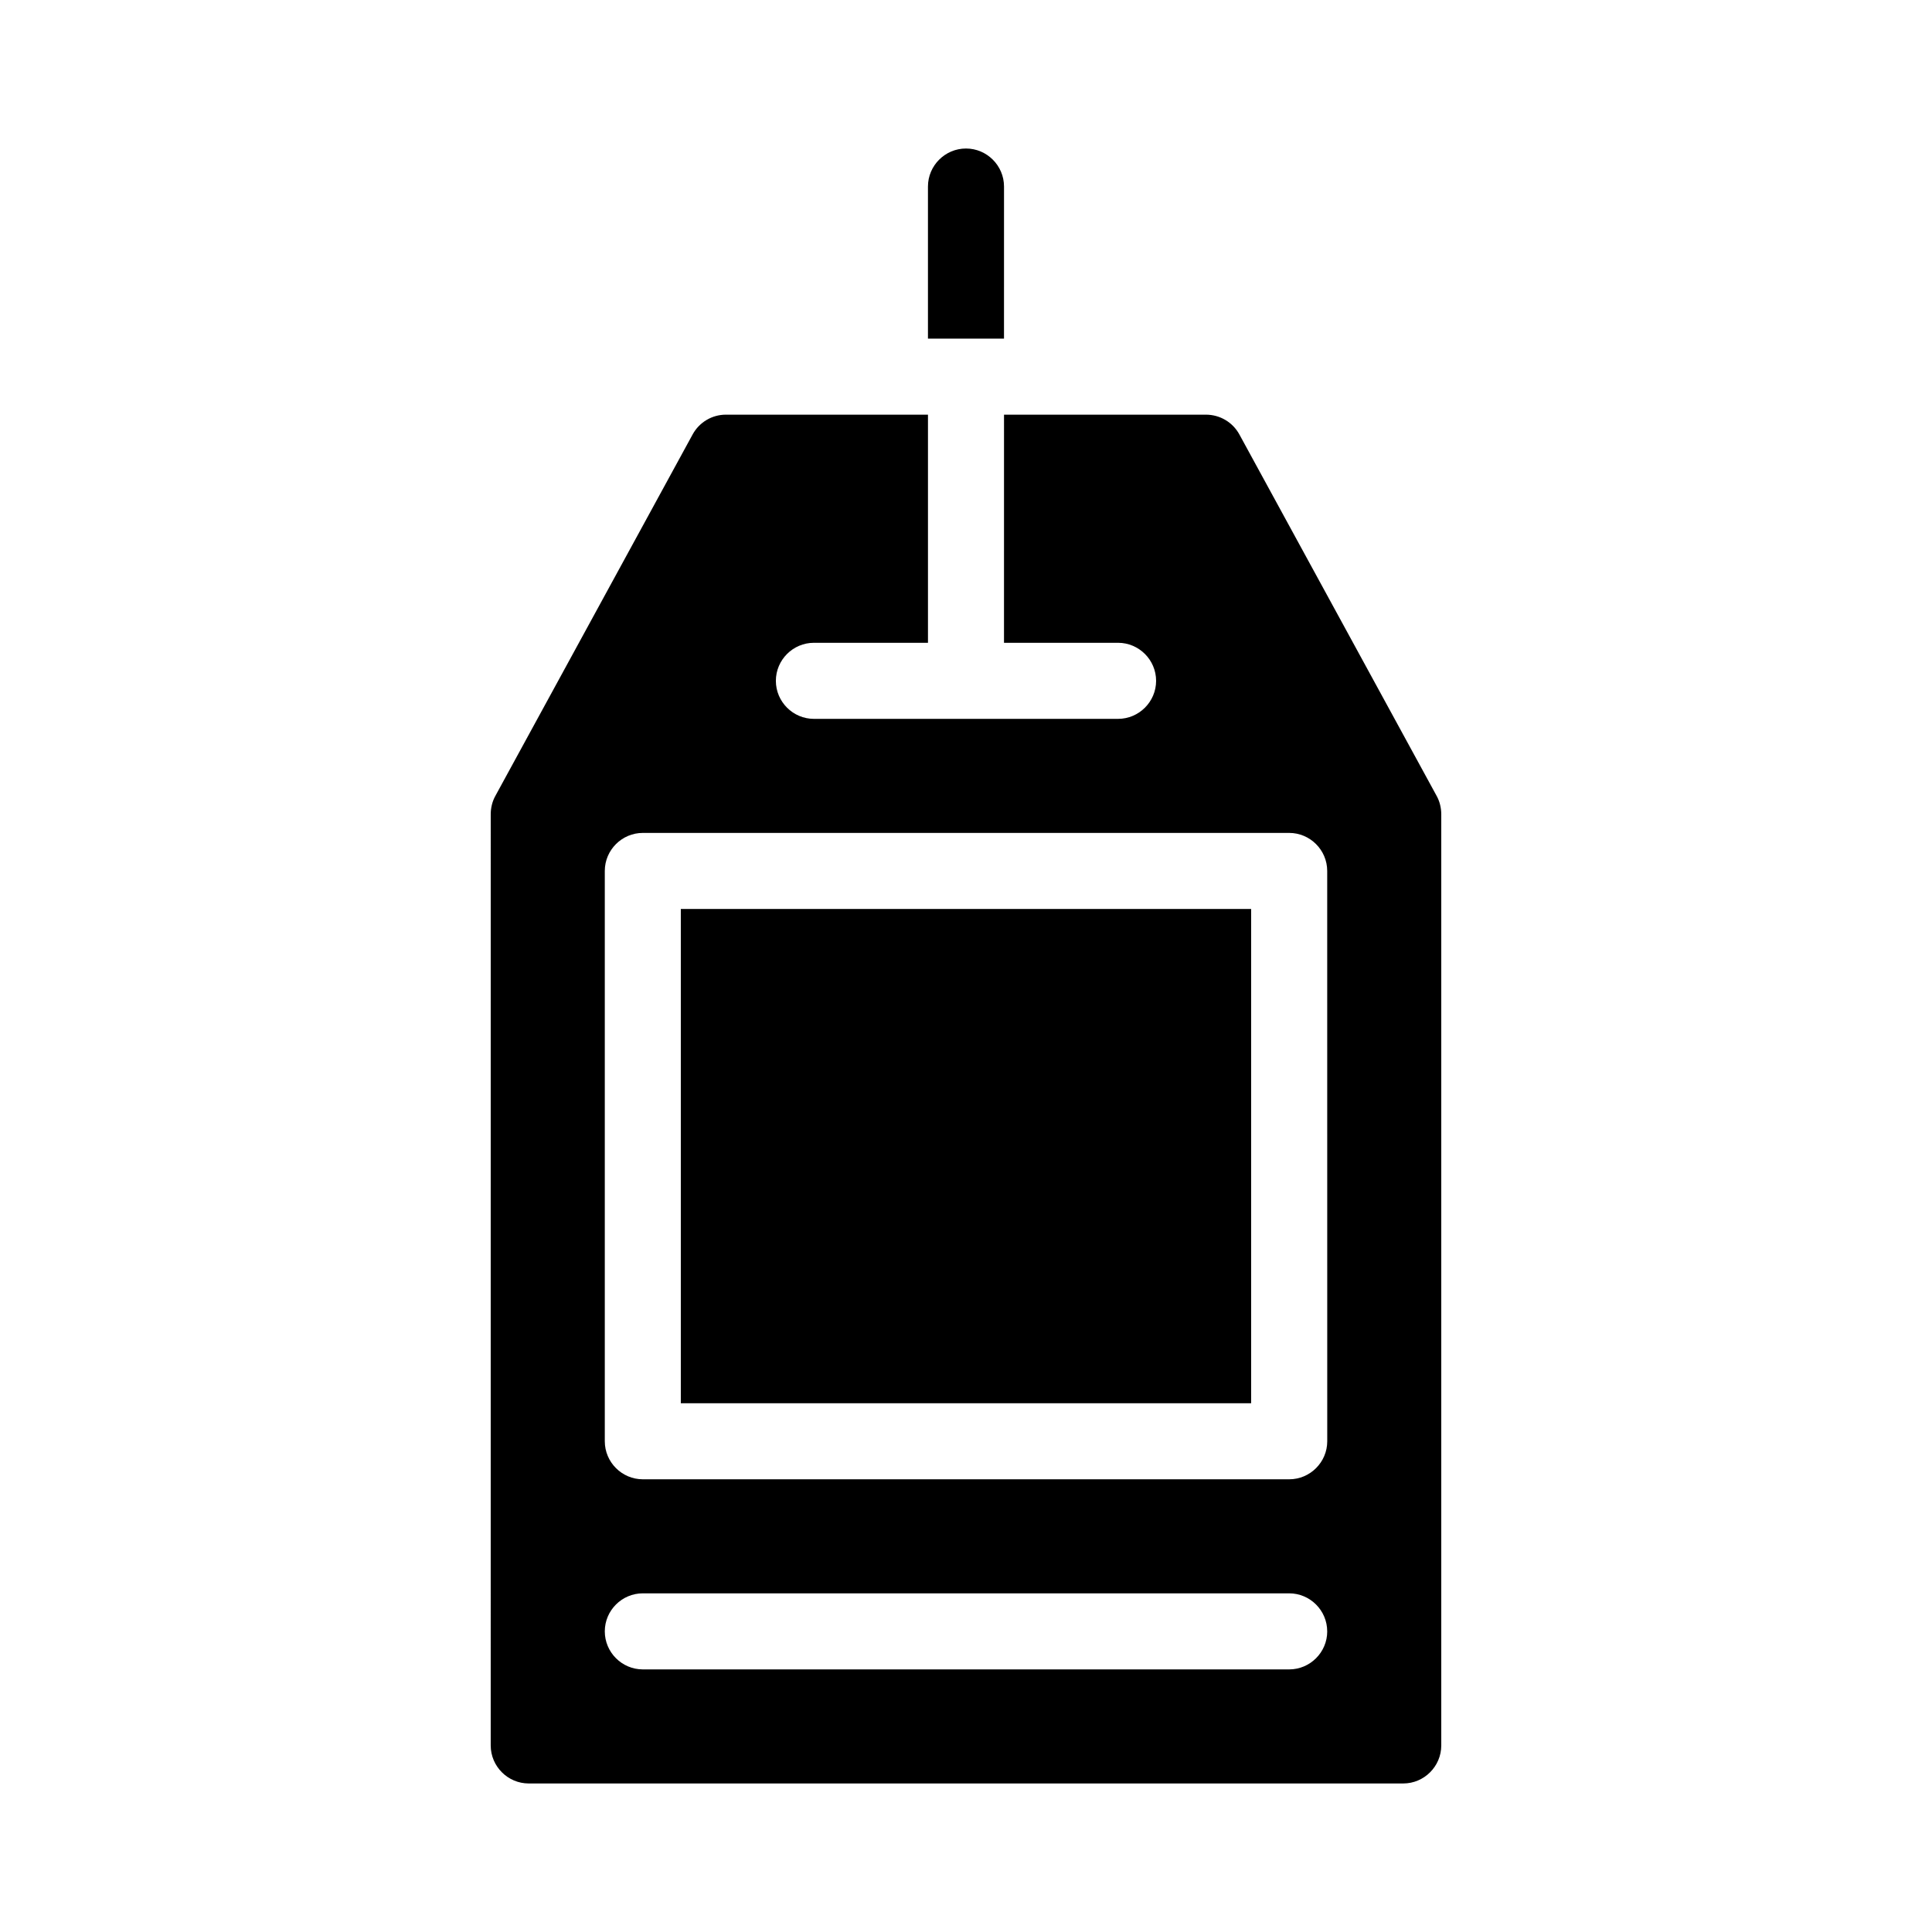 <?xml version="1.0" encoding="UTF-8"?>
<!-- Uploaded to: SVG Repo, www.svgrepo.com, Generator: SVG Repo Mixer Tools -->
<svg fill="#000000" width="800px" height="800px" version="1.1" viewBox="144 144 512 512" xmlns="http://www.w3.org/2000/svg">
 <path d="m410.07 233.74h-20.152v-40.305c0-5.543 4.535-10.078 10.078-10.078s10.078 4.535 10.078 10.078zm115.88 126.05v246.77c0 5.543-4.535 10.078-10.078 10.078h-231.75c-5.543 0-10.078-4.535-10.078-10.078l0.004-246.77c0-1.664 0.402-3.375 1.211-4.836l52.297-95.824c1.758-3.223 5.137-5.238 8.812-5.238h53.555v60.457h-30.23c-5.543 0-10.078 4.535-10.078 10.078 0 5.543 4.535 10.078 10.078 10.078h80.609c5.543 0 10.078-4.535 10.078-10.078 0-5.543-4.535-10.078-10.078-10.078h-30.23l0.004-60.457h53.504c3.727 0 7.106 2.016 8.867 5.238l52.297 95.824c0.805 1.461 1.207 3.176 1.207 4.836zm-30.227 216.54c0-5.543-4.535-10.078-10.078-10.078h-171.29c-5.543 0-10.078 4.535-10.078 10.078s4.535 10.078 10.078 10.078h171.3c5.539-0.004 10.074-4.535 10.074-10.078zm0-201.52c0-5.543-4.535-10.078-10.078-10.078h-171.29c-5.543 0-10.078 4.535-10.078 10.078v151.14c0 5.543 4.535 10.078 10.078 10.078h171.3c5.543 0 10.078-4.535 10.078-10.078zm-171.3 141.07h151.14v-130.99h-151.14z"/>
</svg>